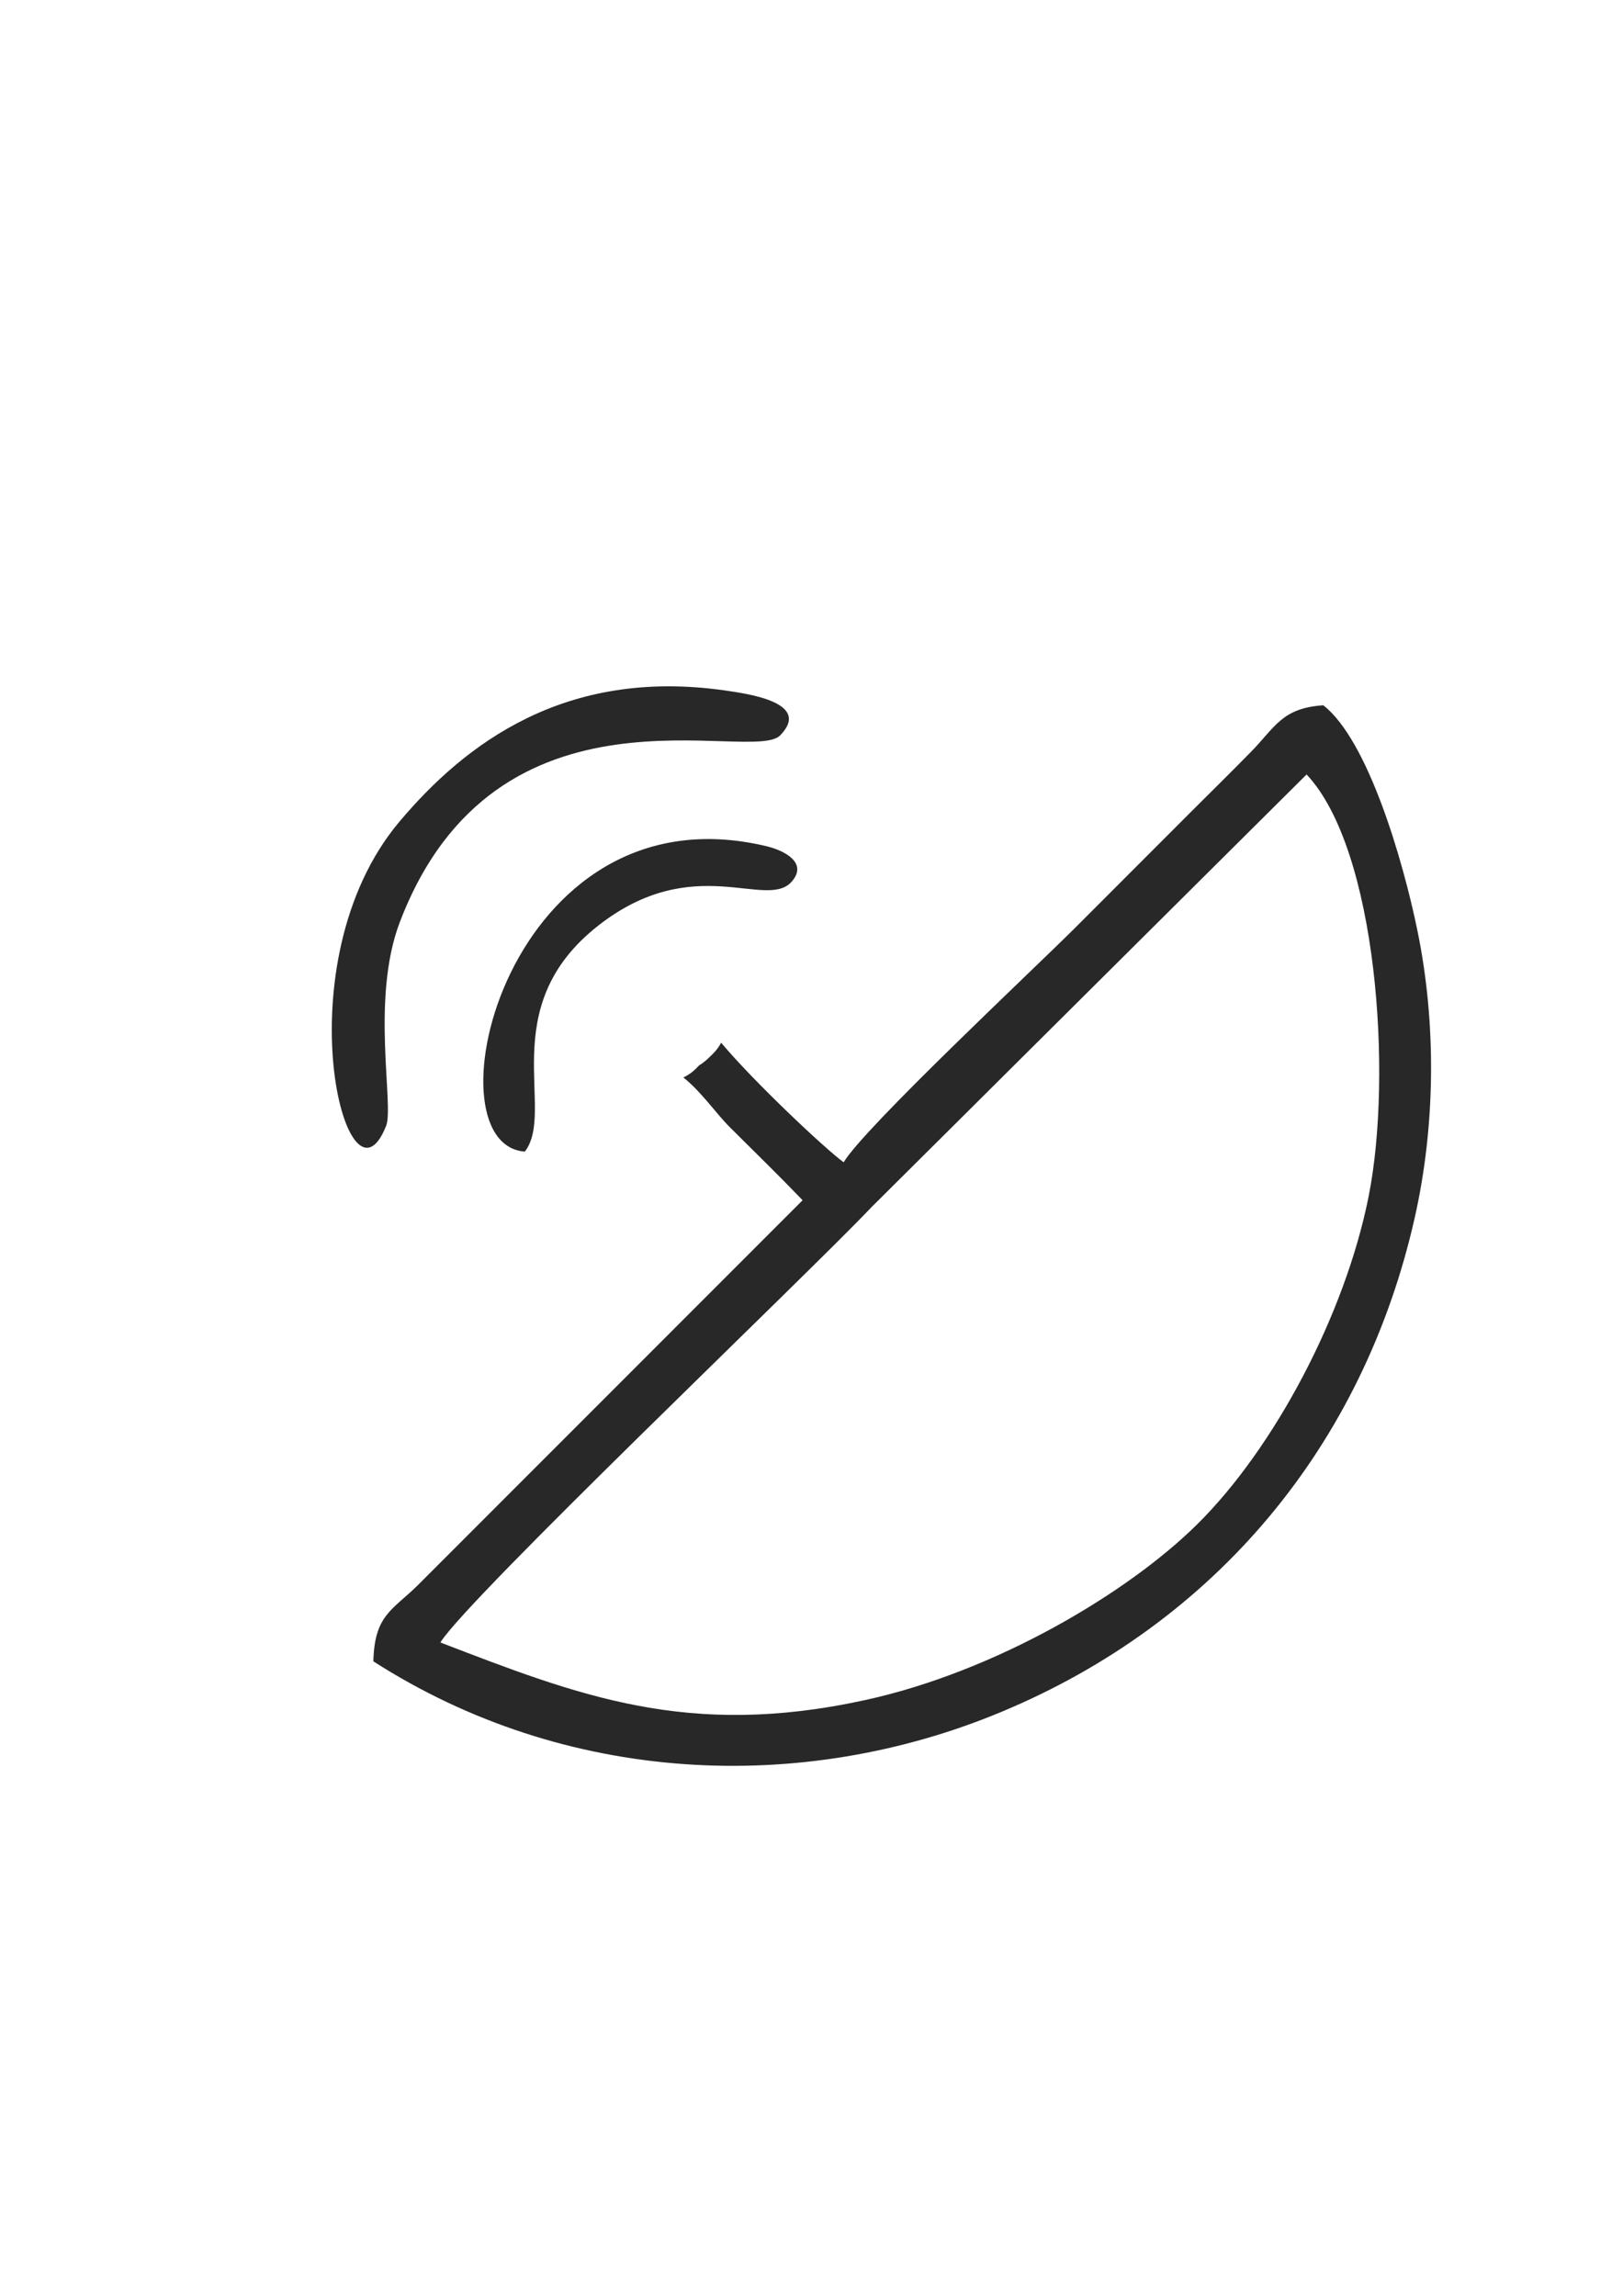 <?xml version="1.0" encoding="UTF-8"?>
<!DOCTYPE svg PUBLIC "-//W3C//DTD SVG 1.1//EN" "http://www.w3.org/Graphics/SVG/1.1/DTD/svg11.dtd">
<!-- Creator: CorelDRAW X7 -->
<svg xmlns="http://www.w3.org/2000/svg" xml:space="preserve" width="210mm" height="297mm" version="1.1" style="shape-rendering:geometricPrecision; text-rendering:geometricPrecision; image-rendering:optimizeQuality; fill-rule:evenodd; clip-rule:evenodd"
viewBox="0 0 21000 29700"
 xmlns:xlink="http://www.w3.org/1999/xlink">
 <defs>
  <style type="text/css">
   <![CDATA[
    .fil0 {fill:#282828}
   ]]>
  </style>
 </defs>
 <g id="Layer_x0020_1">
  <path class="fil0" d="M12957 22146c-2591,1080 -5642,940 -8126,-654 14,-596 244,-661 566,-976l4988 -4989c-310,-323 -606,-610 -943,-946 -176,-176 -373,-464 -600,-642 73,-35 139,-85 194,-147l12 -11c72,-43 119,-92 177,-149 42,-42 78,-90 106,-143 419,502 1352,1379 1585,1547 268,-448 2445,-2484 3000,-3038l1509 -1510c278,-277 479,-475 755,-755 320,-325 404,-573 942,-609 577,448 1029,1997 1217,2910 249,1208 234,2528 -33,3715 -666,2959 -2585,5245 -5349,6397zm3949 -12127l-5627 5595c-884,929 -5230,5065 -5581,5634 1793,689 3204,1245 5492,746 1700,-370 3409,-1392 4301,-2275 996,-985 1914,-2712 2218,-4243 311,-1559 112,-4486 -803,-5457zm-7534 -1088c327,46 1130,162 723,582 -366,378 -3672,-860 -4922,2417 -379,991 -72,2371 -177,2635 -508,1283 -1369,-2103 171,-3934 850,-1010 2142,-1992 4205,-1700zm-2581 5967c-1303,-97 -229,-4755 3130,-3950 238,58 533,217 323,457 -327,374 -1266,-397 -2499,566 -1360,1061 -546,2394 -954,2927z"/>
 </g>
</svg>
